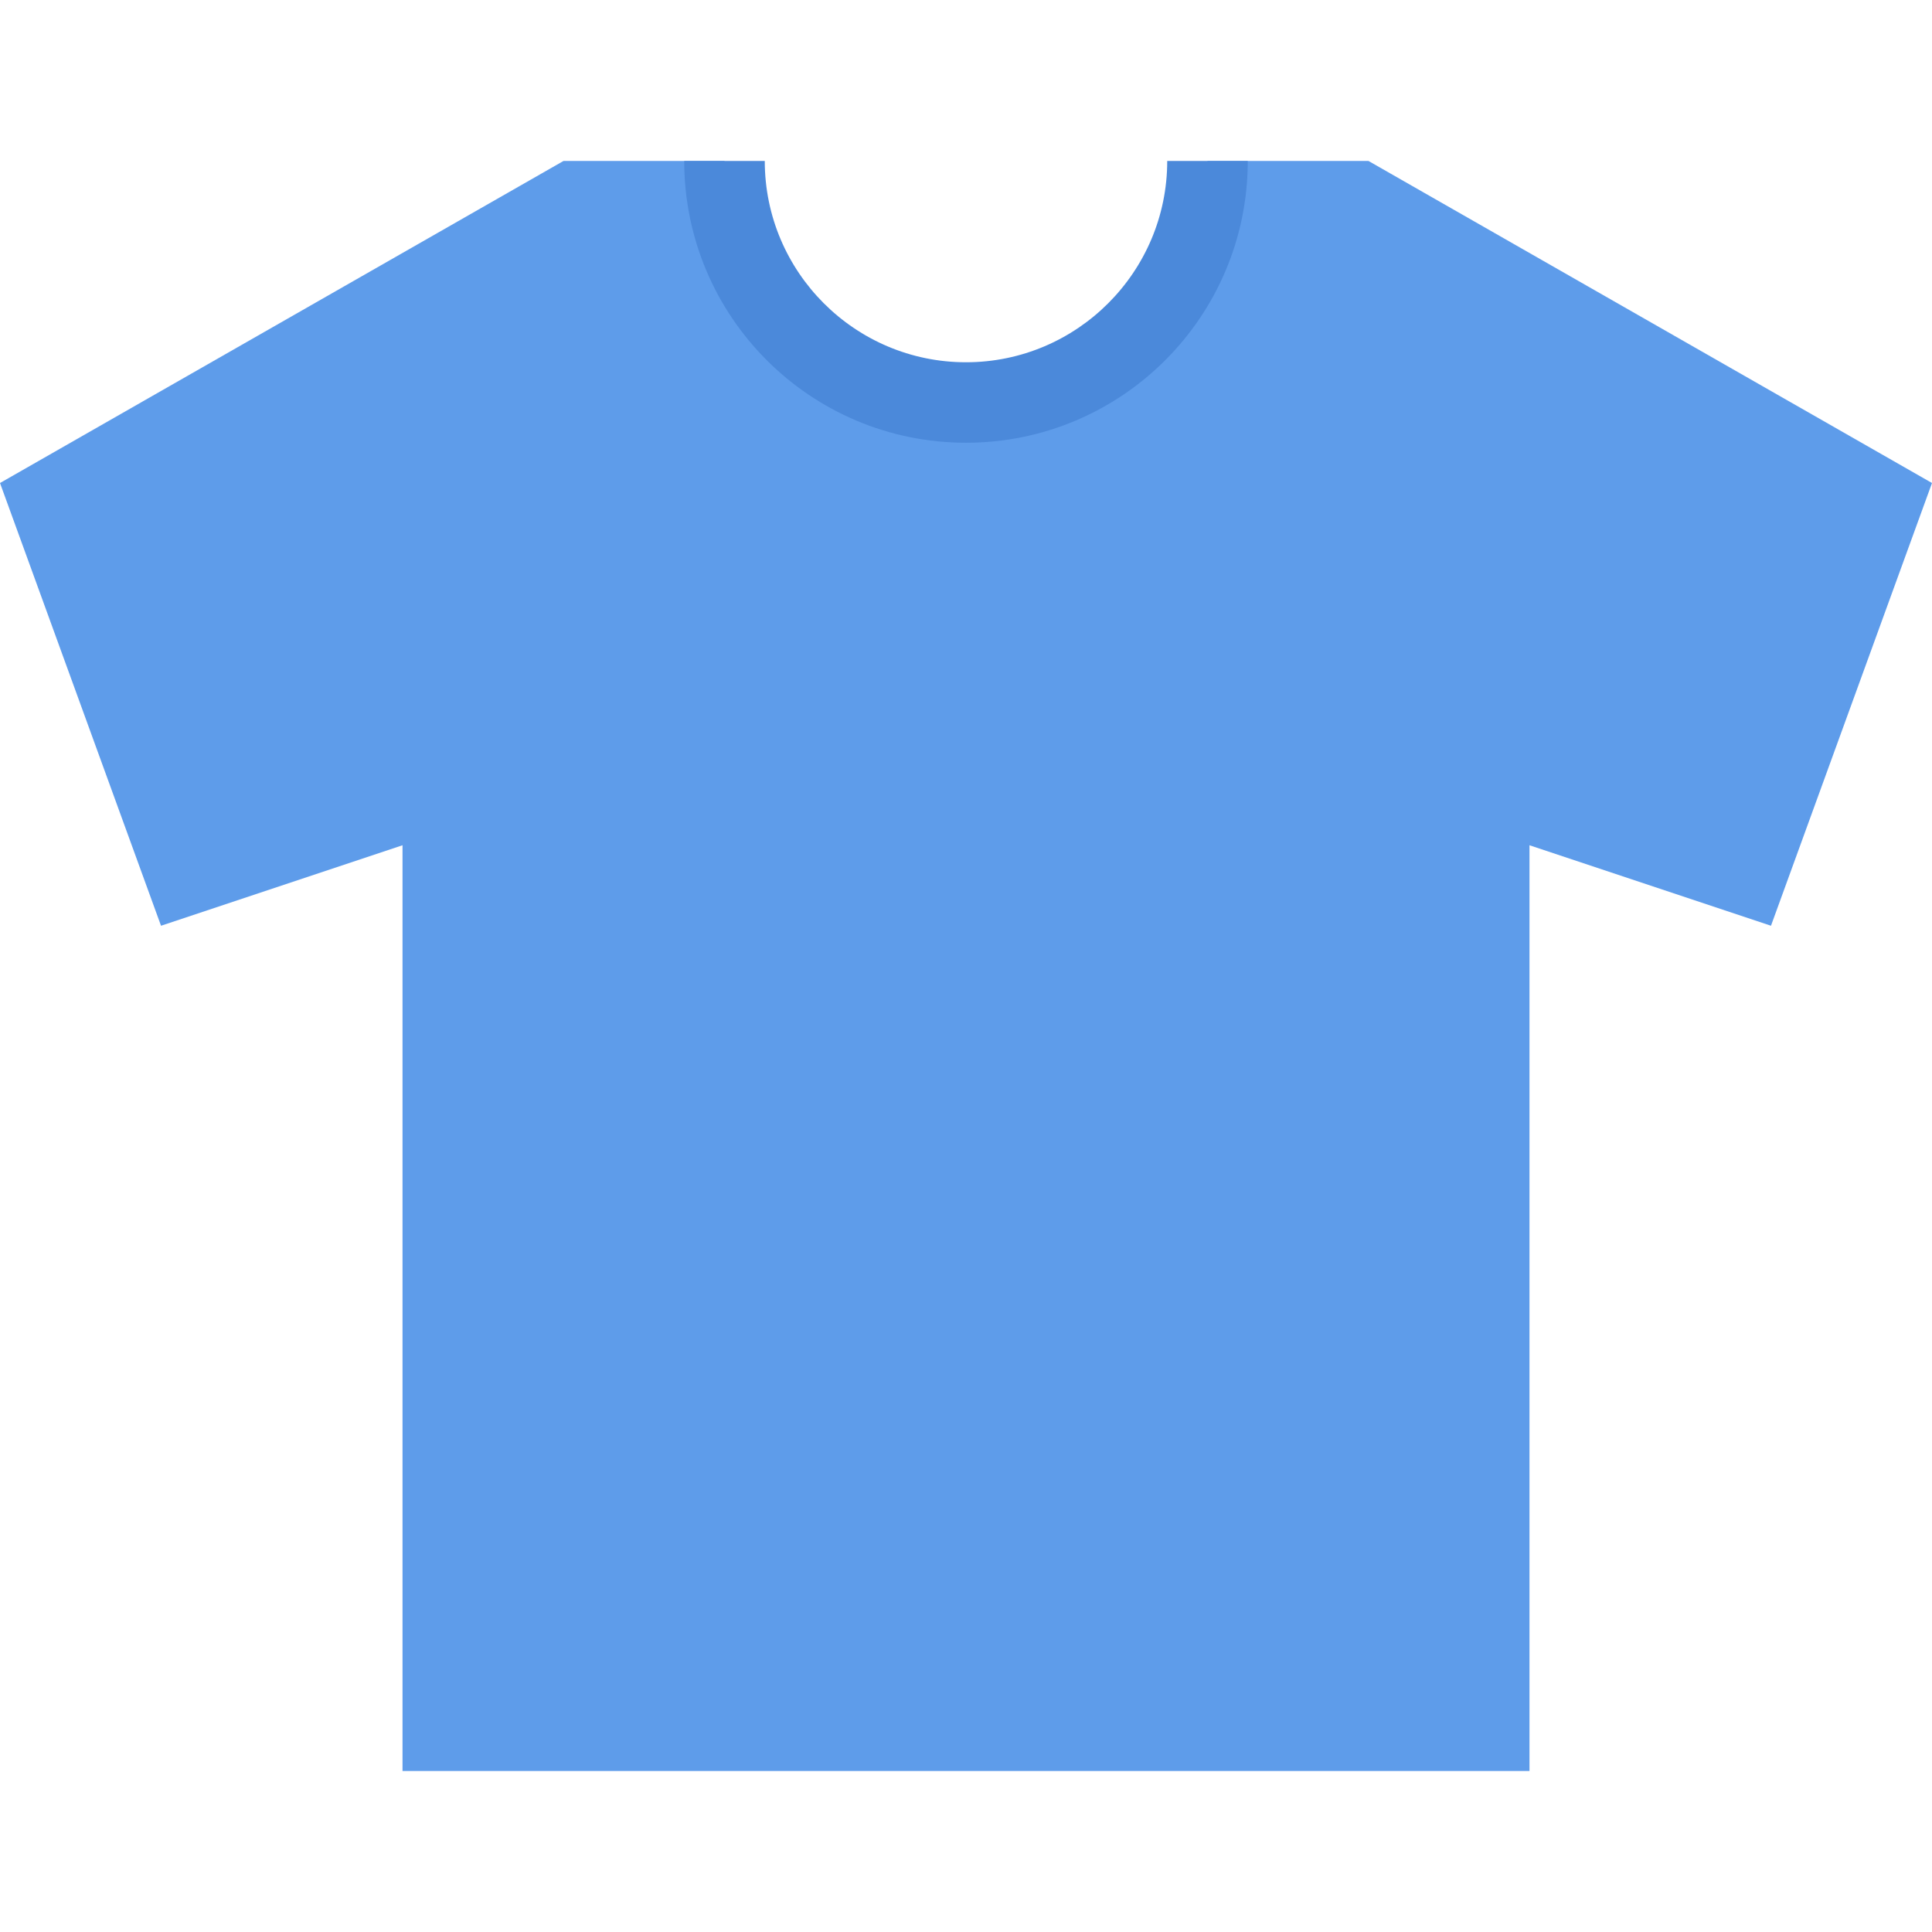 <svg xmlns="http://www.w3.org/2000/svg" width="800" height="800" viewBox="0 0 511.981 511.981"><path fill="#5e9cea" d="M362.658 42.658h-42.67c0 35.358-28.655 63.998-63.998 63.998s-63.998-28.639-63.998-63.998h-42.67L0 127.999l42.67 117.324 63.998-21.328v245.327h298.646V223.995l63.997 21.328 42.67-117.324-149.323-85.341z"/><path fill="#4b89da" d="M255.99 96c-29.405 0-53.326-23.921-53.326-53.342h-21.343c0 41.249 33.437 74.669 74.669 74.669 41.233 0 74.669-33.42 74.669-74.669h-21.343c0 29.421-23.92 53.342-53.326 53.342z"/></svg>